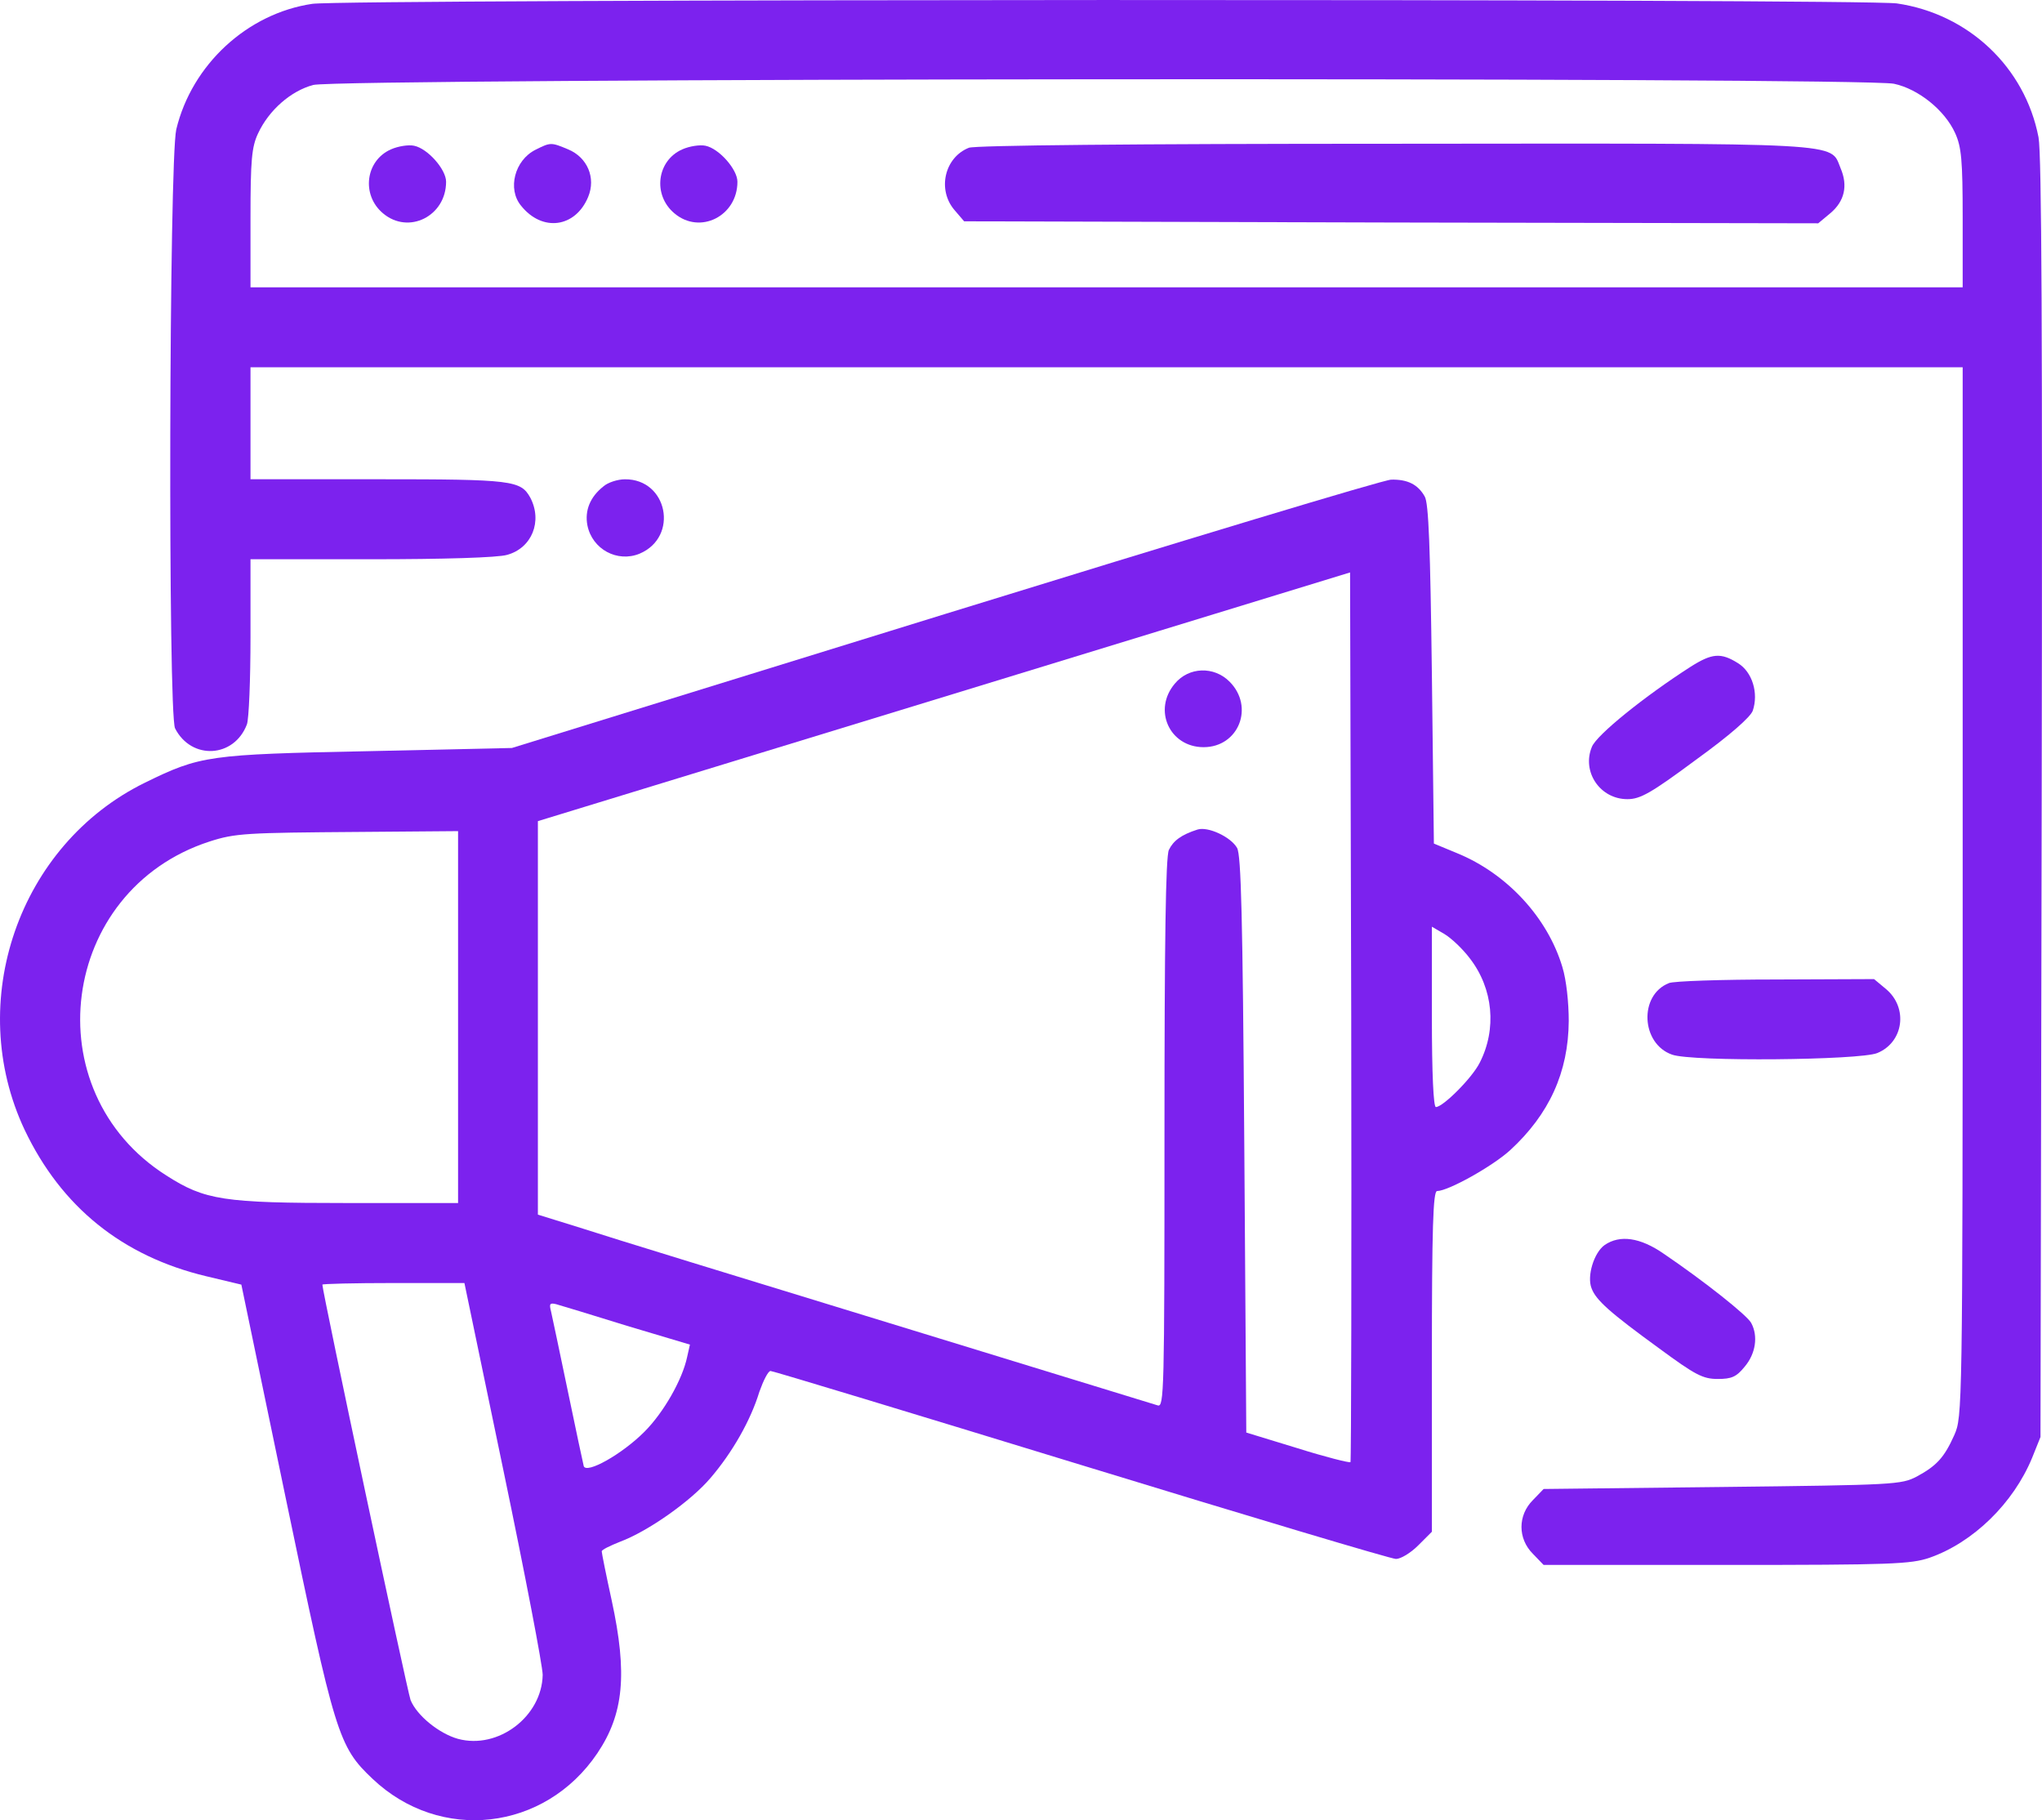 <?xml version="1.0" encoding="UTF-8"?> <svg xmlns="http://www.w3.org/2000/svg" width="46" height="41" viewBox="0 0 46 41" fill="none"> <path d="M7.037 0.086C5.571 0.302 4.322 1.455 3.971 2.914C3.809 3.617 3.782 16.092 3.944 16.407C4.313 17.127 5.275 17.073 5.562 16.317C5.607 16.2 5.643 15.308 5.643 14.344V12.597H8.368C9.977 12.597 11.218 12.561 11.424 12.498C11.982 12.345 12.225 11.741 11.946 11.21C11.73 10.822 11.55 10.795 8.52 10.795H5.643V9.534V8.273H24.928H44.213V20.091C44.213 31.791 44.204 31.917 44.025 32.323C43.8 32.827 43.629 33.016 43.179 33.259C42.829 33.44 42.694 33.449 38.801 33.494L34.773 33.539L34.53 33.791C34.189 34.133 34.189 34.656 34.53 34.998L34.773 35.25H38.891C42.613 35.25 43.044 35.232 43.467 35.088C44.447 34.746 45.355 33.863 45.778 32.836L45.966 32.368L45.993 18.001C46.011 7.517 45.993 3.49 45.922 3.094C45.616 1.509 44.339 0.311 42.73 0.077C41.939 -0.031 7.81 -0.022 7.037 0.086ZM42.667 1.887C43.215 2.004 43.809 2.482 44.042 2.995C44.186 3.31 44.213 3.608 44.213 4.914V6.472H24.928H5.643V4.914C5.643 3.599 5.67 3.31 5.814 3.004C6.057 2.482 6.551 2.049 7.055 1.914C7.621 1.761 41.966 1.734 42.667 1.887Z" fill="#7C22EE"></path> <path d="M8.808 3.364C8.233 3.616 8.134 4.391 8.628 4.805C9.204 5.292 10.049 4.868 10.049 4.094C10.049 3.815 9.635 3.346 9.329 3.283C9.204 3.256 8.97 3.292 8.808 3.364Z" fill="#7C22EE"></path> <path d="M12.062 3.374C11.595 3.608 11.424 4.257 11.739 4.635C12.215 5.23 12.961 5.13 13.249 4.437C13.429 4.005 13.231 3.545 12.8 3.365C12.413 3.203 12.404 3.203 12.062 3.374Z" fill="#7C22EE"></path> <path d="M15.371 3.364C14.796 3.616 14.697 4.391 15.192 4.805C15.767 5.292 16.612 4.868 16.612 4.094C16.612 3.815 16.199 3.346 15.893 3.283C15.767 3.256 15.533 3.292 15.371 3.364Z" fill="#7C22EE"></path> <path d="M21.827 3.328C21.278 3.544 21.108 4.274 21.503 4.733L21.719 4.985L31.339 5.012L40.959 5.03L41.229 4.805C41.552 4.535 41.633 4.184 41.462 3.787C41.22 3.202 41.696 3.229 31.384 3.238C25.513 3.238 21.971 3.274 21.827 3.328Z" fill="#7C22EE"></path> <path d="M13.591 10.958C13.295 11.192 13.169 11.498 13.232 11.831C13.339 12.372 13.906 12.678 14.409 12.471C15.3 12.093 15.039 10.787 14.077 10.796C13.915 10.796 13.69 10.868 13.591 10.958Z" fill="#7C22EE"></path> <path d="M21.287 13.831L11.532 16.848L8.296 16.92C4.69 16.992 4.511 17.019 3.261 17.632C0.42 19.028 -0.803 22.568 0.555 25.45C1.382 27.188 2.757 28.296 4.645 28.747L5.437 28.936L6.435 33.736C7.549 39.087 7.621 39.339 8.394 40.069C9.914 41.51 12.27 41.249 13.456 39.492C14.05 38.609 14.139 37.709 13.78 36.051C13.654 35.475 13.555 34.98 13.555 34.944C13.555 34.907 13.744 34.817 13.969 34.727C14.598 34.493 15.569 33.809 16.01 33.286C16.495 32.719 16.909 31.998 17.106 31.35C17.196 31.097 17.304 30.881 17.358 30.881C17.412 30.881 20.559 31.836 24.353 32.998C28.147 34.16 31.339 35.115 31.447 35.115C31.554 35.115 31.779 34.98 31.95 34.808L32.256 34.502V30.665C32.256 27.657 32.283 26.828 32.373 26.828C32.624 26.828 33.622 26.27 34.018 25.909C34.899 25.099 35.331 24.153 35.339 23C35.339 22.577 35.285 22.072 35.196 21.784C34.863 20.667 33.946 19.676 32.822 19.217L32.301 19.001L32.256 15.191C32.22 12.344 32.184 11.326 32.094 11.182C31.941 10.912 31.707 10.795 31.339 10.804C31.177 10.804 26.654 12.173 21.287 13.831ZM30.422 32.935C30.395 32.953 29.855 32.818 29.226 32.62L28.075 32.268L28.03 25.792C27.994 20.622 27.958 19.262 27.868 19.1C27.724 18.848 27.212 18.613 26.978 18.685C26.61 18.802 26.43 18.938 26.331 19.145C26.259 19.298 26.232 21.198 26.232 25.531C26.232 31.368 26.223 31.701 26.079 31.656C25.989 31.629 23.265 30.791 20.028 29.8C16.792 28.81 13.681 27.855 13.133 27.675L12.117 27.359V22.928V18.496L21.269 15.695L30.413 12.894L30.439 22.892C30.448 28.395 30.439 32.908 30.422 32.935ZM10.319 22.91V27.098H7.81C5.032 27.098 4.618 27.035 3.746 26.477C0.752 24.576 1.337 20.055 4.717 18.956C5.302 18.767 5.535 18.758 8.098 18.739L10.319 18.721V22.91ZM33.11 21.586C33.64 22.27 33.721 23.18 33.334 23.937C33.164 24.279 32.507 24.936 32.346 24.936C32.292 24.936 32.256 24.198 32.256 22.901V20.874L32.534 21.036C32.687 21.126 32.948 21.37 33.11 21.586ZM11.343 33.133C11.829 35.466 12.225 37.529 12.225 37.727C12.207 38.663 11.226 39.411 10.319 39.168C9.896 39.051 9.392 38.645 9.249 38.294C9.177 38.105 7.262 29.098 7.262 28.936C7.262 28.918 7.981 28.9 8.862 28.9H10.462L11.343 33.133ZM14.121 29.863L15.542 30.287L15.479 30.566C15.371 31.079 14.949 31.818 14.517 32.25C14.014 32.755 13.213 33.205 13.15 33.025C13.133 32.962 12.971 32.196 12.791 31.332C12.611 30.467 12.44 29.656 12.413 29.539C12.368 29.368 12.386 29.341 12.53 29.377C12.629 29.404 13.339 29.62 14.121 29.863Z" fill="#7C22EE"></path> <path d="M26.466 15.398C25.962 15.992 26.349 16.83 27.113 16.83C27.904 16.83 28.264 15.92 27.697 15.353C27.347 15.002 26.78 15.02 26.466 15.398Z" fill="#7C22EE"></path> <path d="M38.082 15.02C37.057 15.677 35.969 16.551 35.861 16.821C35.627 17.38 36.041 18.001 36.661 18.001C36.949 18.001 37.192 17.866 38.199 17.118C38.972 16.56 39.43 16.154 39.484 16.01C39.619 15.614 39.475 15.137 39.152 14.938C38.765 14.695 38.567 14.713 38.082 15.02Z" fill="#7C22EE"></path> <path d="M37.596 22.144C36.913 22.414 36.967 23.513 37.668 23.756C38.118 23.918 41.894 23.882 42.289 23.72C42.883 23.477 42.99 22.702 42.487 22.279L42.217 22.054L40.006 22.063C38.783 22.063 37.695 22.099 37.596 22.144Z" fill="#7C22EE"></path> <path d="M36.149 28.043C35.906 28.214 35.745 28.746 35.852 29.016C35.951 29.286 36.266 29.565 37.381 30.376C38.19 30.971 38.361 31.061 38.694 31.061C39.008 31.061 39.116 31.015 39.305 30.781C39.548 30.493 39.611 30.097 39.449 29.799C39.359 29.628 38.397 28.863 37.48 28.241C36.949 27.872 36.491 27.809 36.149 28.043Z" fill="#7C22EE"></path> </svg> 